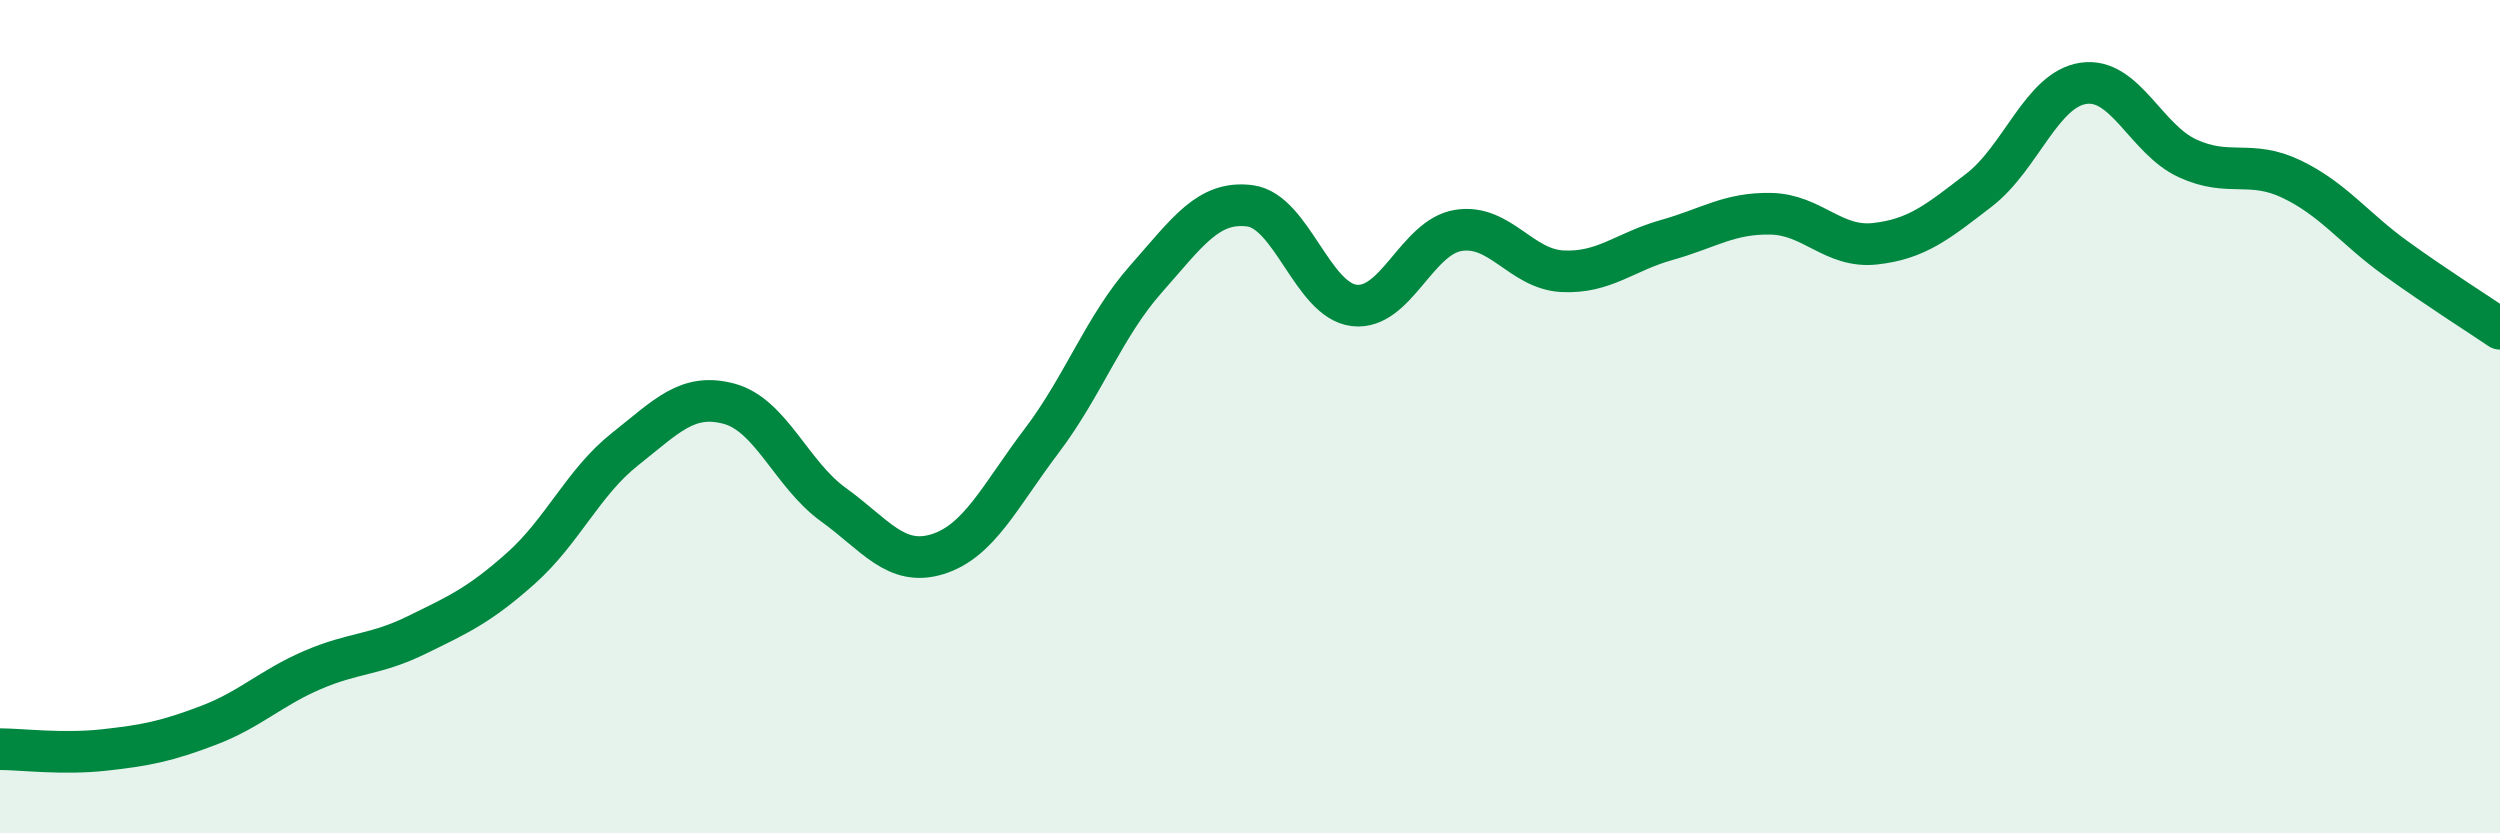 
    <svg width="60" height="20" viewBox="0 0 60 20" xmlns="http://www.w3.org/2000/svg">
      <path
        d="M 0,17.98 C 0.5,17.98 1.5,18.11 2.5,18 C 3.5,17.89 4,17.79 5,17.41 C 6,17.03 6.5,16.51 7.5,16.08 C 8.5,15.65 9,15.73 10,15.24 C 11,14.75 11.5,14.53 12.5,13.64 C 13.5,12.75 14,11.57 15,10.78 C 16,9.99 16.5,9.42 17.5,9.69 C 18.5,9.96 19,11.39 20,12.11 C 21,12.83 21.5,13.61 22.5,13.3 C 23.5,12.99 24,11.9 25,10.58 C 26,9.26 26.5,7.83 27.5,6.7 C 28.5,5.57 29,4.81 30,4.94 C 31,5.07 31.5,7.21 32.5,7.33 C 33.5,7.45 34,5.69 35,5.53 C 36,5.37 36.5,6.46 37.5,6.51 C 38.5,6.56 39,6.04 40,5.76 C 41,5.48 41.5,5.11 42.5,5.13 C 43.5,5.15 44,5.96 45,5.85 C 46,5.74 46.5,5.33 47.5,4.56 C 48.5,3.79 49,2.15 50,2 C 51,1.85 51.5,3.34 52.5,3.8 C 53.5,4.26 54,3.82 55,4.3 C 56,4.78 56.5,5.48 57.5,6.2 C 58.5,6.92 59.5,7.55 60,7.89L60 20L0 20Z"
        fill="#008740"
        opacity="0.1"
        stroke-linecap="round"
        stroke-linejoin="round"
      />
      <path
        d="M 0,17.98 C 0.5,17.98 1.5,18.11 2.5,18 C 3.5,17.89 4,17.79 5,17.41 C 6,17.03 6.5,16.51 7.5,16.08 C 8.5,15.65 9,15.73 10,15.24 C 11,14.75 11.5,14.53 12.5,13.64 C 13.5,12.75 14,11.57 15,10.78 C 16,9.99 16.5,9.42 17.5,9.69 C 18.5,9.96 19,11.39 20,12.11 C 21,12.83 21.5,13.61 22.5,13.3 C 23.5,12.99 24,11.9 25,10.58 C 26,9.26 26.5,7.83 27.5,6.7 C 28.5,5.57 29,4.81 30,4.94 C 31,5.07 31.5,7.21 32.5,7.33 C 33.5,7.45 34,5.69 35,5.53 C 36,5.37 36.5,6.46 37.5,6.51 C 38.5,6.56 39,6.04 40,5.76 C 41,5.48 41.5,5.11 42.5,5.13 C 43.5,5.15 44,5.96 45,5.85 C 46,5.74 46.5,5.33 47.5,4.56 C 48.5,3.79 49,2.15 50,2 C 51,1.85 51.5,3.34 52.5,3.8 C 53.5,4.26 54,3.82 55,4.3 C 56,4.78 56.5,5.48 57.5,6.2 C 58.5,6.92 59.5,7.55 60,7.89"
        stroke="#008740"
        stroke-width="1"
        fill="none"
        stroke-linecap="round"
        stroke-linejoin="round"
      />
    </svg>
  